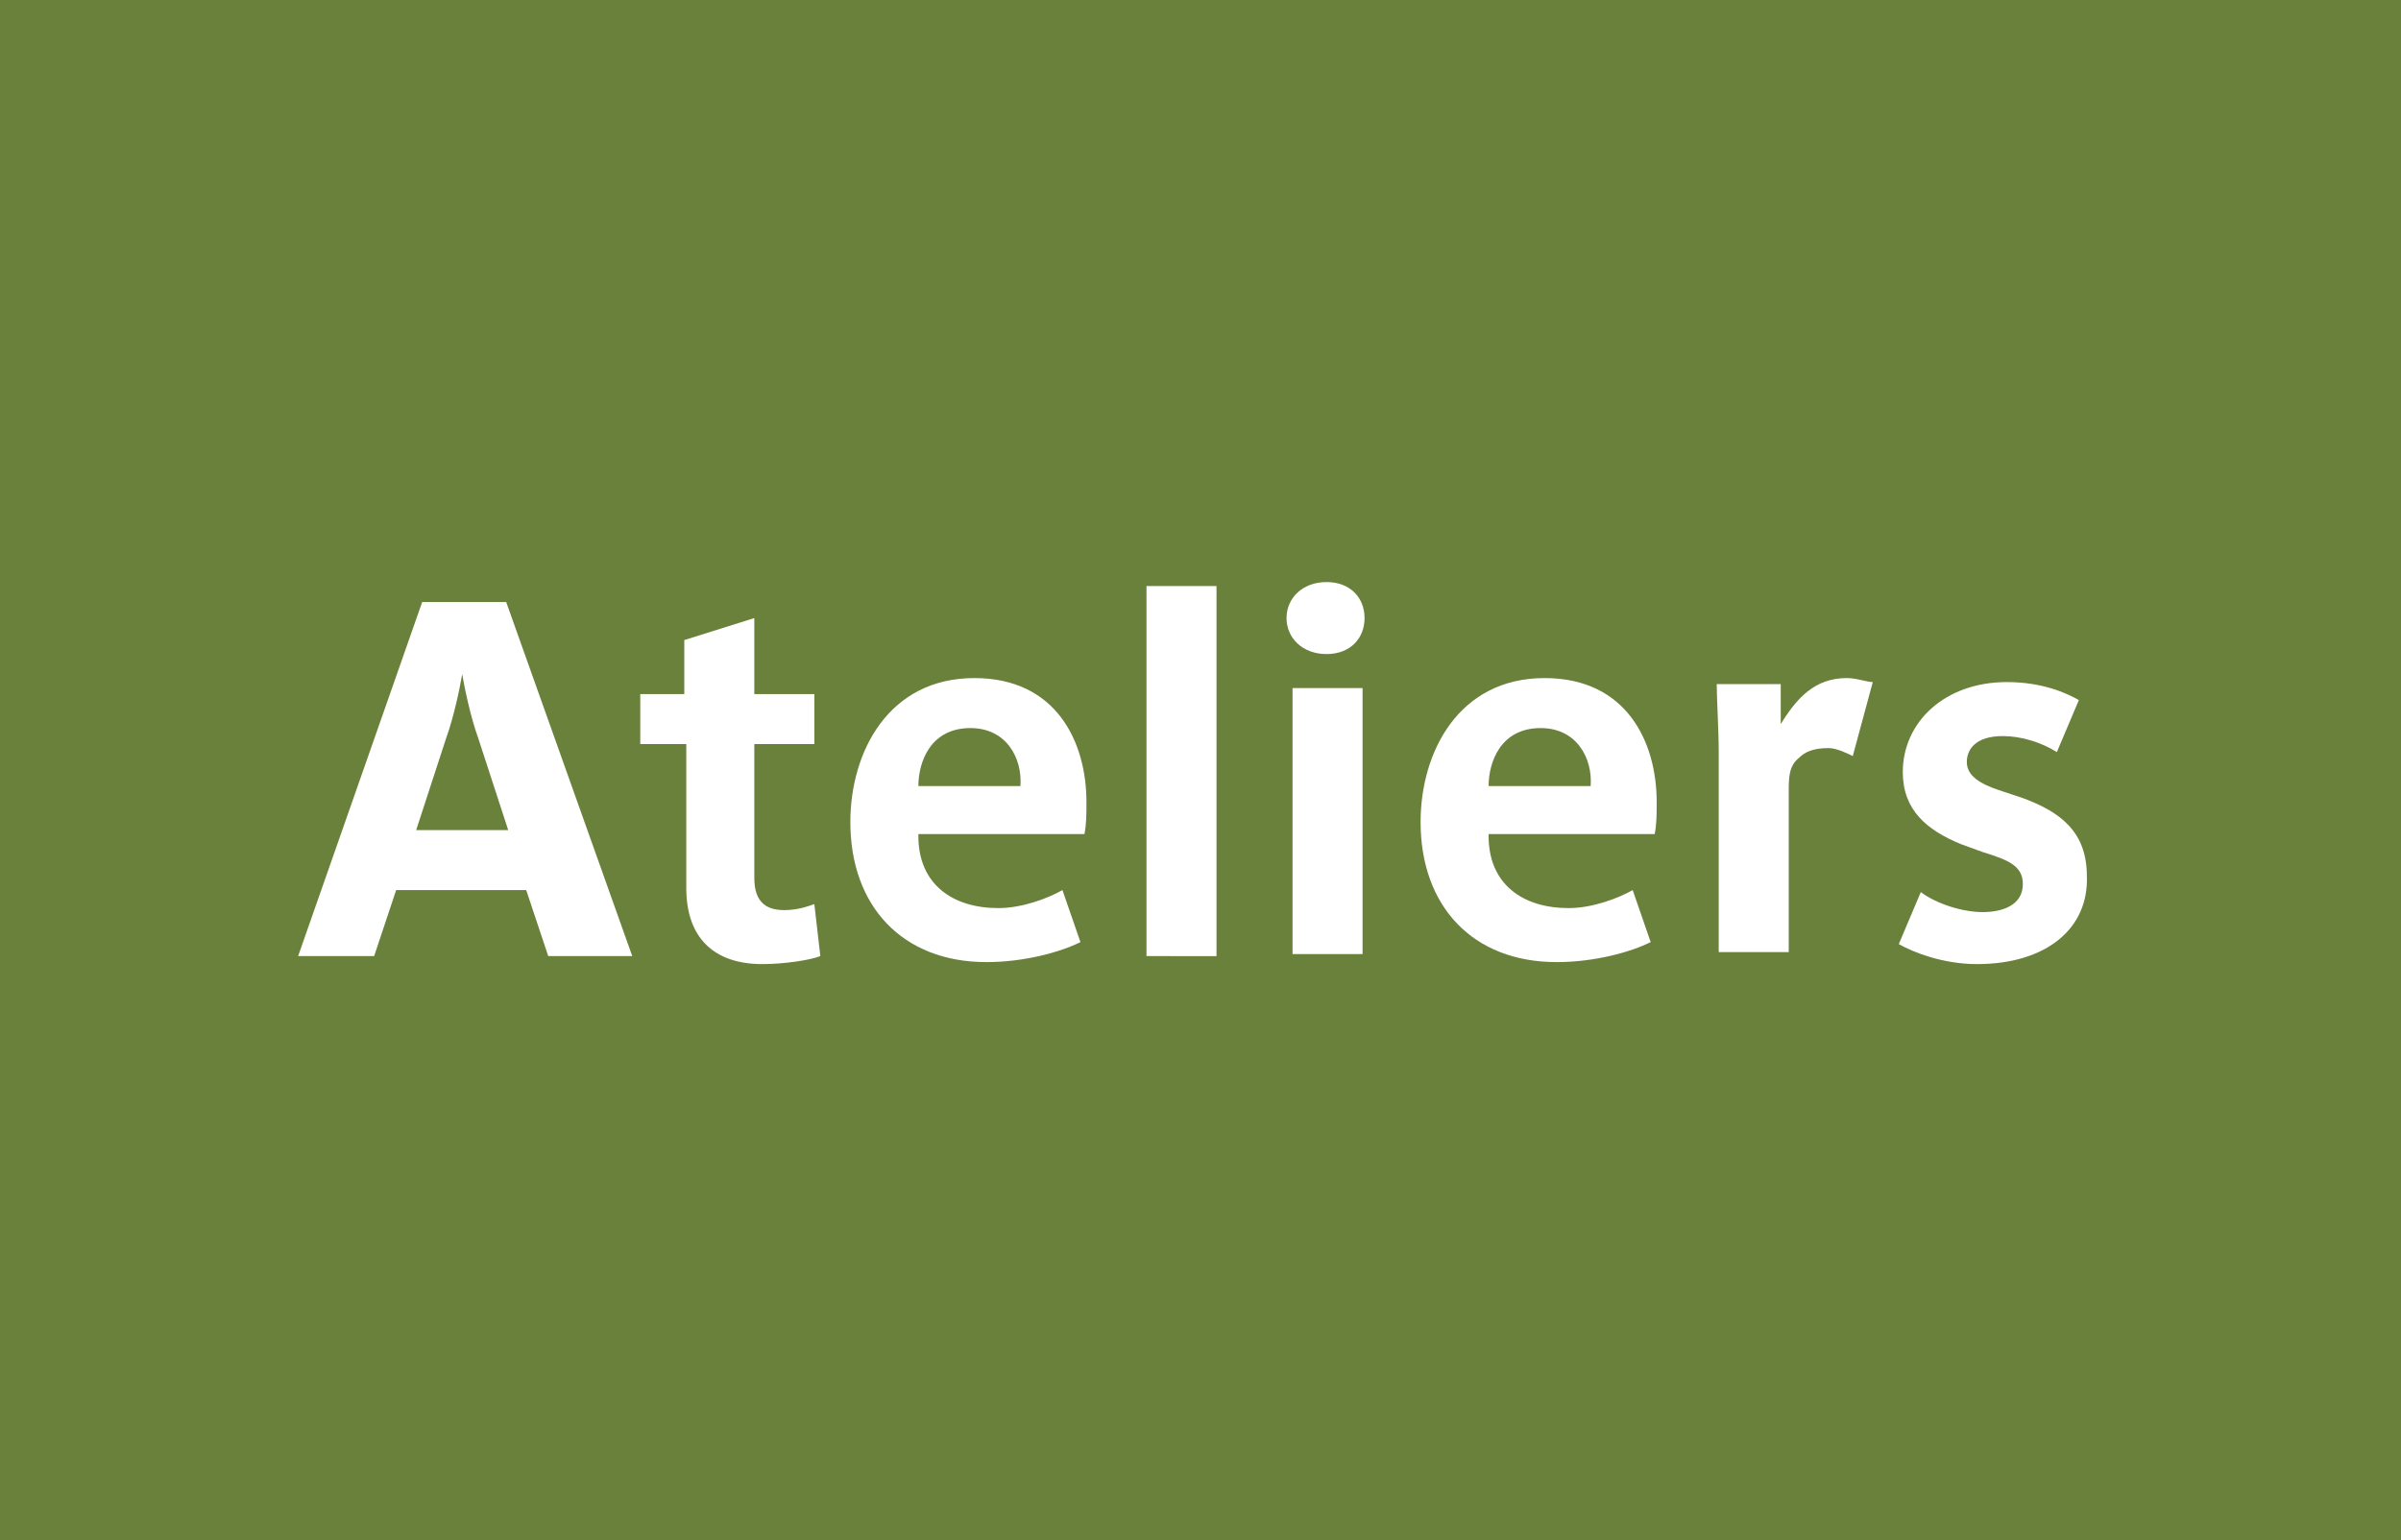 <?xml version="1.0" encoding="utf-8"?>
<!-- Generator: Adobe Illustrator 27.2.0, SVG Export Plug-In . SVG Version: 6.00 Build 0)  -->
<svg version="1.1" id="Calque_1" xmlns="http://www.w3.org/2000/svg" xmlns:xlink="http://www.w3.org/1999/xlink" x="0px" y="0px"
	 viewBox="0 0 120 77" style="enable-background:new 0 0 120 77;" xml:space="preserve">
<style type="text/css">
	.st0{fill-rule:evenodd;clip-rule:evenodd;fill:#69813A;}
	.st1{fill:#FFFFFF;}
</style>
<rect class="st0" width="120" height="77"/>
<g>
	<path class="st1" d="M27.4,47.8l-1.1-3.3h-6.5l-1.1,3.3h-3.8l6.2-17.7h4.2l6.3,17.7H27.4z M23.9,36.9c-0.4-1.1-0.7-2.6-0.8-3.2h0
		c-0.1,0.6-0.4,2.1-0.8,3.2l-1.5,4.6h4.6L23.9,36.9z"/>
	<path class="st1" d="M38.1,48.2c-2.4,0-3.8-1.3-3.8-3.8v-7.2H32v-2.5h2.2V32l3.5-1.1v3.8h3v2.5h-3v6.7c0,1.3,0.7,1.6,1.5,1.6
		c0.7,0,1.2-0.2,1.5-0.3l0.3,2.6C40.5,48,39.2,48.2,38.1,48.2z"/>
	<path class="st1" d="M54.2,41.7h-8.3c0,0,0,0,0,0.1c0,2.4,1.7,3.6,4,3.6c1.2,0,2.5-0.5,3.2-0.9l0.9,2.6c-1,0.5-2.8,1-4.7,1
		c-4.2,0-6.8-2.8-6.8-7c0-3.5,1.9-7.2,6.2-7.2c4.1,0,5.6,3.2,5.6,6.2C54.3,40.7,54.3,41.2,54.2,41.7z M48.5,36.4
		c-2,0-2.6,1.7-2.6,2.9H51C51.1,37.9,50.3,36.4,48.5,36.4z"/>
	<path class="st1" d="M57.3,47.8V29.3h3.5v18.5H57.3z"/>
	<path class="st1" d="M66.3,32.7c-1.2,0-2-0.8-2-1.8s0.8-1.8,2-1.8c1.2,0,1.9,0.8,1.9,1.8S67.5,32.7,66.3,32.7z M64.6,47.8V34.4h3.5
		v13.3H64.6z"/>
	<path class="st1" d="M82.7,41.7h-8.3c0,0,0,0,0,0.1c0,2.4,1.7,3.6,4,3.6c1.2,0,2.5-0.5,3.2-0.9l0.9,2.6c-1,0.5-2.8,1-4.7,1
		c-4.2,0-6.8-2.8-6.8-7c0-3.5,1.9-7.2,6.2-7.2c4.1,0,5.6,3.2,5.6,6.2C82.8,40.7,82.8,41.2,82.7,41.7z M77,36.4c-2,0-2.6,1.7-2.6,2.9
		h5.1C79.6,37.9,78.8,36.4,77,36.4z"/>
	<path class="st1" d="M92.6,37.8c-0.2-0.1-0.8-0.4-1.2-0.4c-0.8,0-1.2,0.2-1.5,0.5c-0.5,0.4-0.5,1-0.5,1.7v8h-3.5v-10
		c0-1.1-0.1-2.7-0.1-3.4H89v2c0.8-1.3,1.7-2.3,3.3-2.3c0.5,0,1,0.2,1.3,0.2L92.6,37.8z"/>
	<path class="st1" d="M98.8,48.2c-1.7,0-3.2-0.6-3.9-1l1.1-2.6c0.8,0.6,2.1,1,3.1,1c0.9,0,2-0.3,2-1.4c0-0.9-0.7-1.2-2-1.6L98,42.2
		c-1.7-0.7-2.9-1.7-2.9-3.6c0-2.5,2.1-4.5,5.2-4.5c1.7,0,2.9,0.5,3.6,0.9l-1.1,2.6c-0.8-0.5-1.8-0.8-2.7-0.8c-1.4,0-1.8,0.7-1.8,1.3
		c0,0.7,0.7,1.1,1.6,1.4l1.2,0.4c1.9,0.7,3.2,1.7,3.2,3.9C104.4,46.4,102.3,48.2,98.8,48.2z"/>
</g>
</svg>
